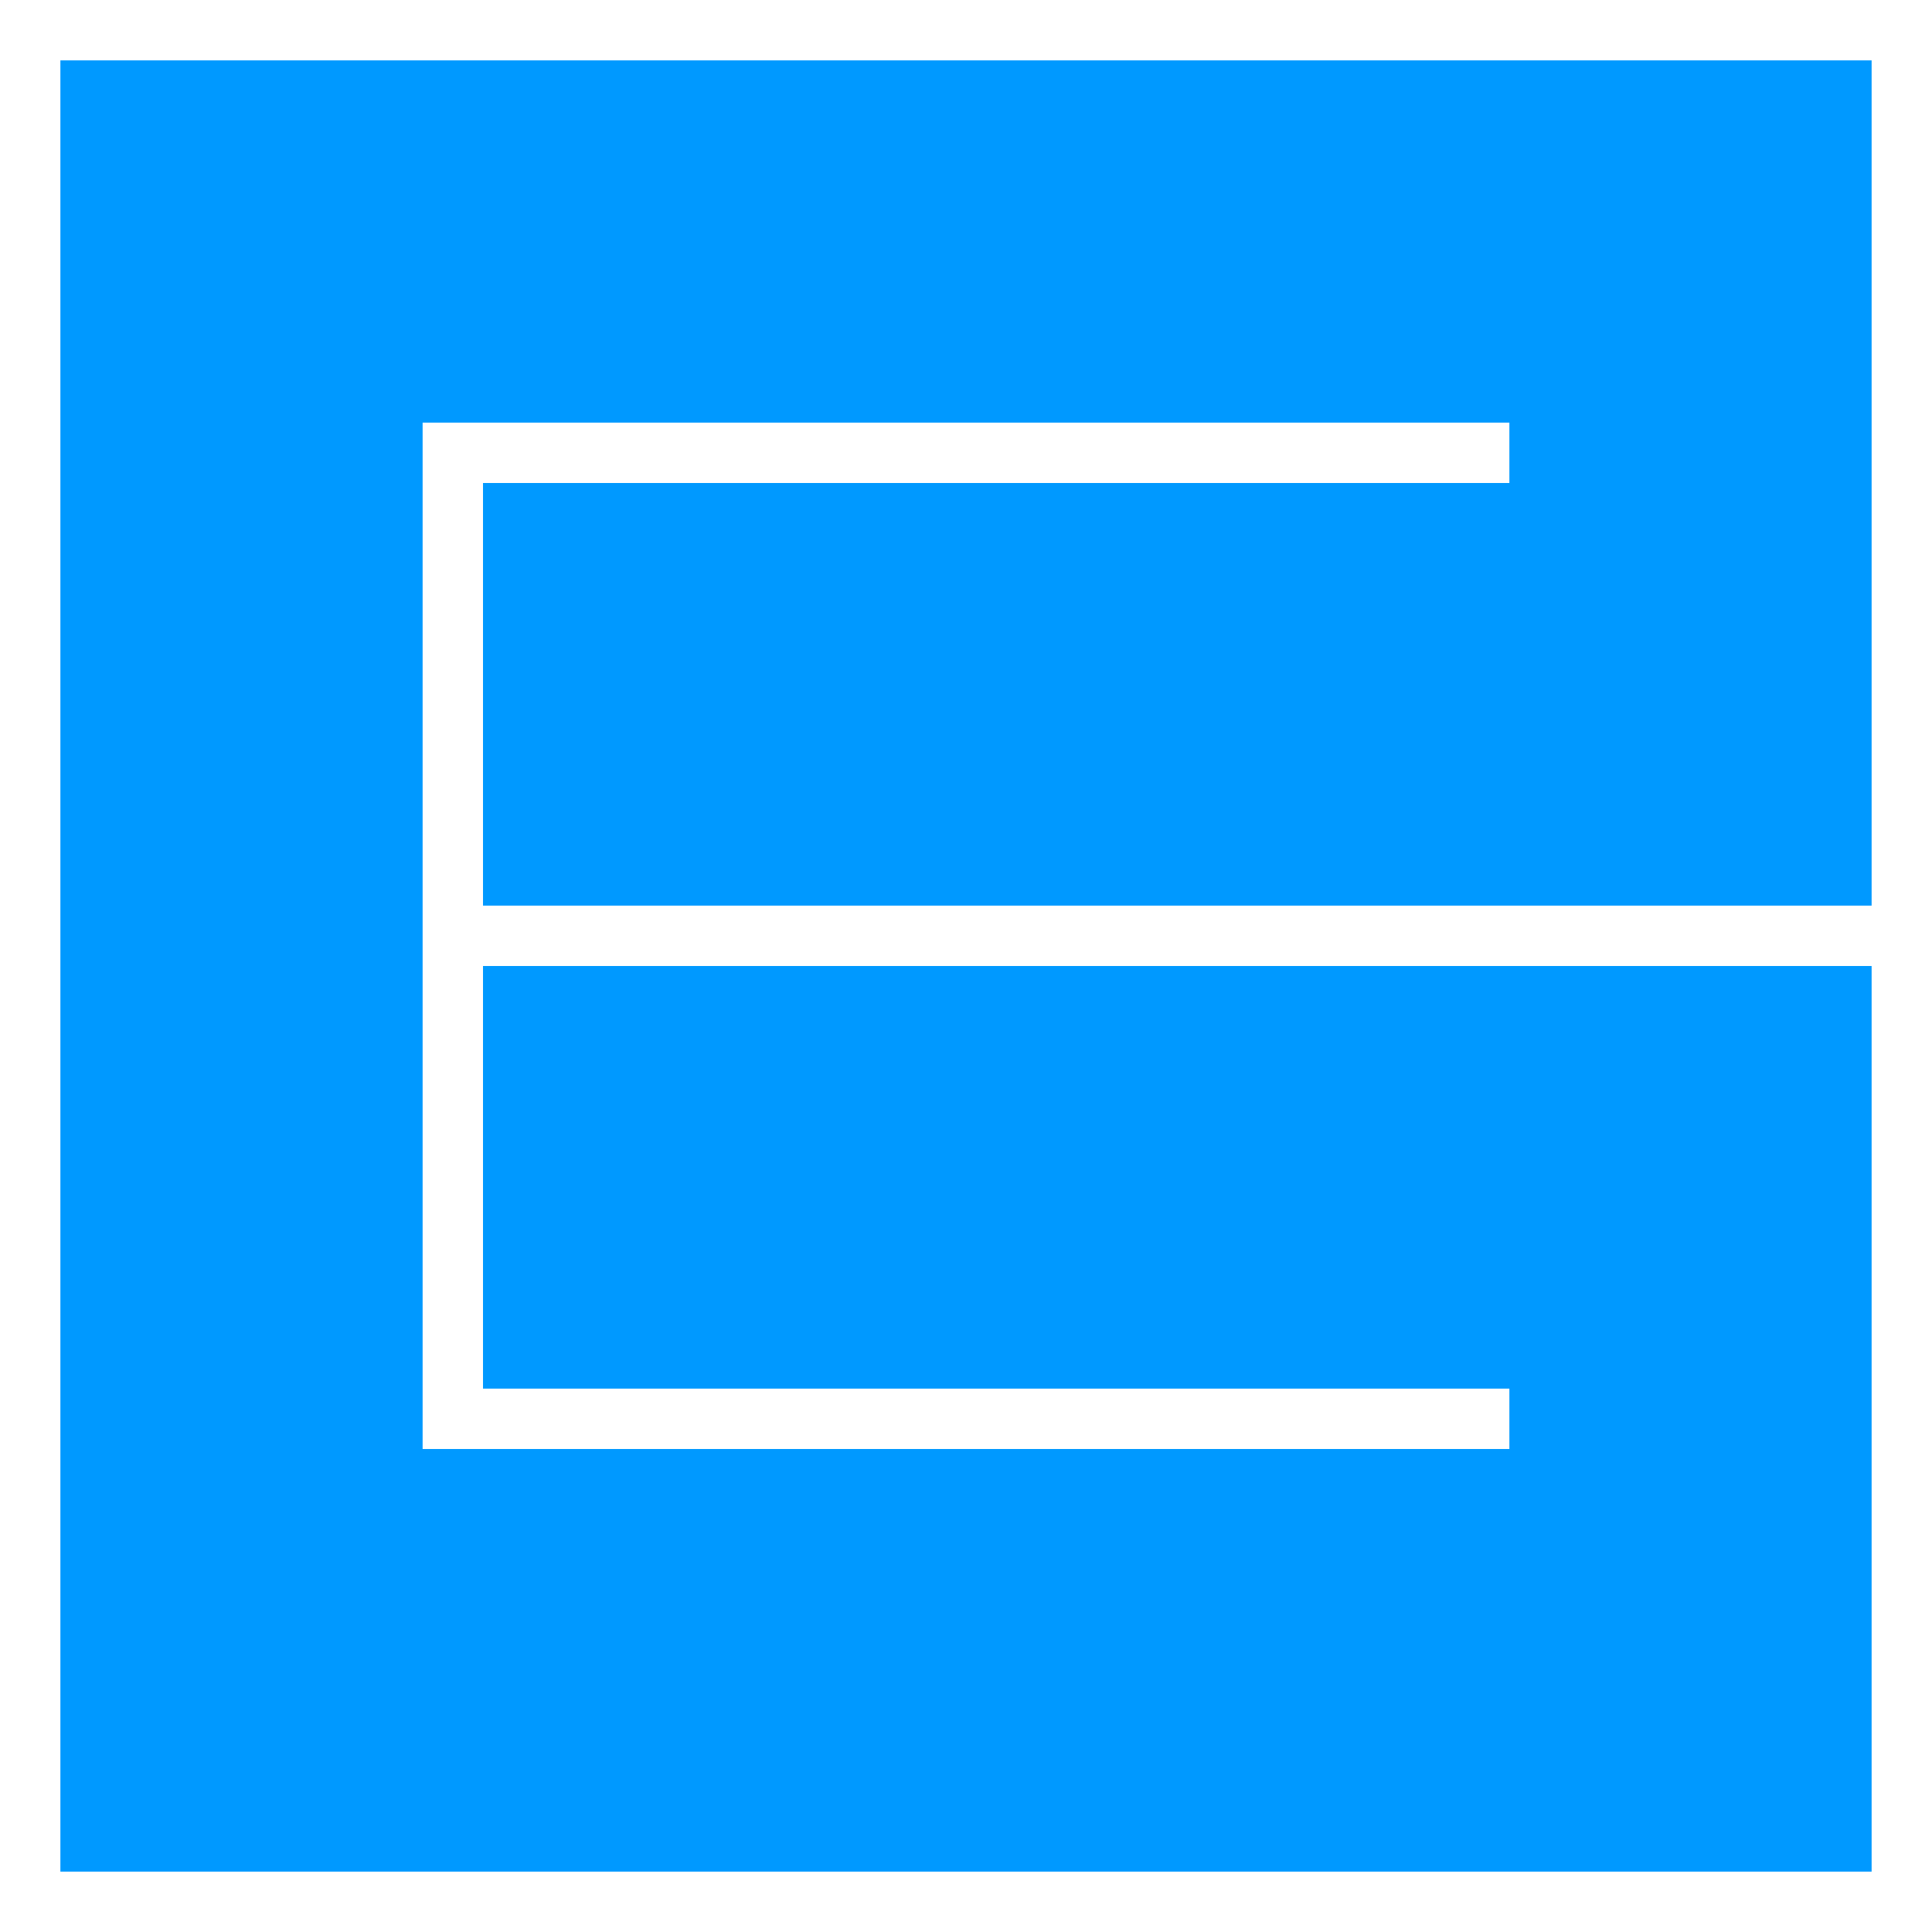 <svg xmlns="http://www.w3.org/2000/svg" version="1.1" xmlns:xlink="http://www.w3.org/1999/xlink" xmlns:svgjs="http://svgjs.dev/svgjs" width="32" height="32"><rect width="100%" height="100%" fill="#333333" stroke="none"/><svg width="32" height="32" viewBox="0 0 32 32" fill="none" xmlns="http://www.w3.org/2000/svg">
<g clip-path="url(#clip0_0_1524)">
<rect width="32" height="32" fill="white"></rect>
<path fill-rule="evenodd" clip-rule="evenodd" d="M7 0H25H32V7V8V12V15H8V8H25V7H7V24H25V23H8V16H32V17V23V24V29V32H0V30.75V24V7V0H7Z" fill="#0099FF"></path>
<rect x="0.5" y="0.5" width="31" height="31" stroke="white"></rect>
</g>
<defs>
<clipPath id="SvgjsClipPath1032">
<rect width="32" height="32" fill="white"></rect>
</clipPath>
</defs>
</svg><style>@media (prefers-color-scheme: light) { :root { filter: none; } }
@media (prefers-color-scheme: dark) { :root { filter: none; } }
</style></svg>